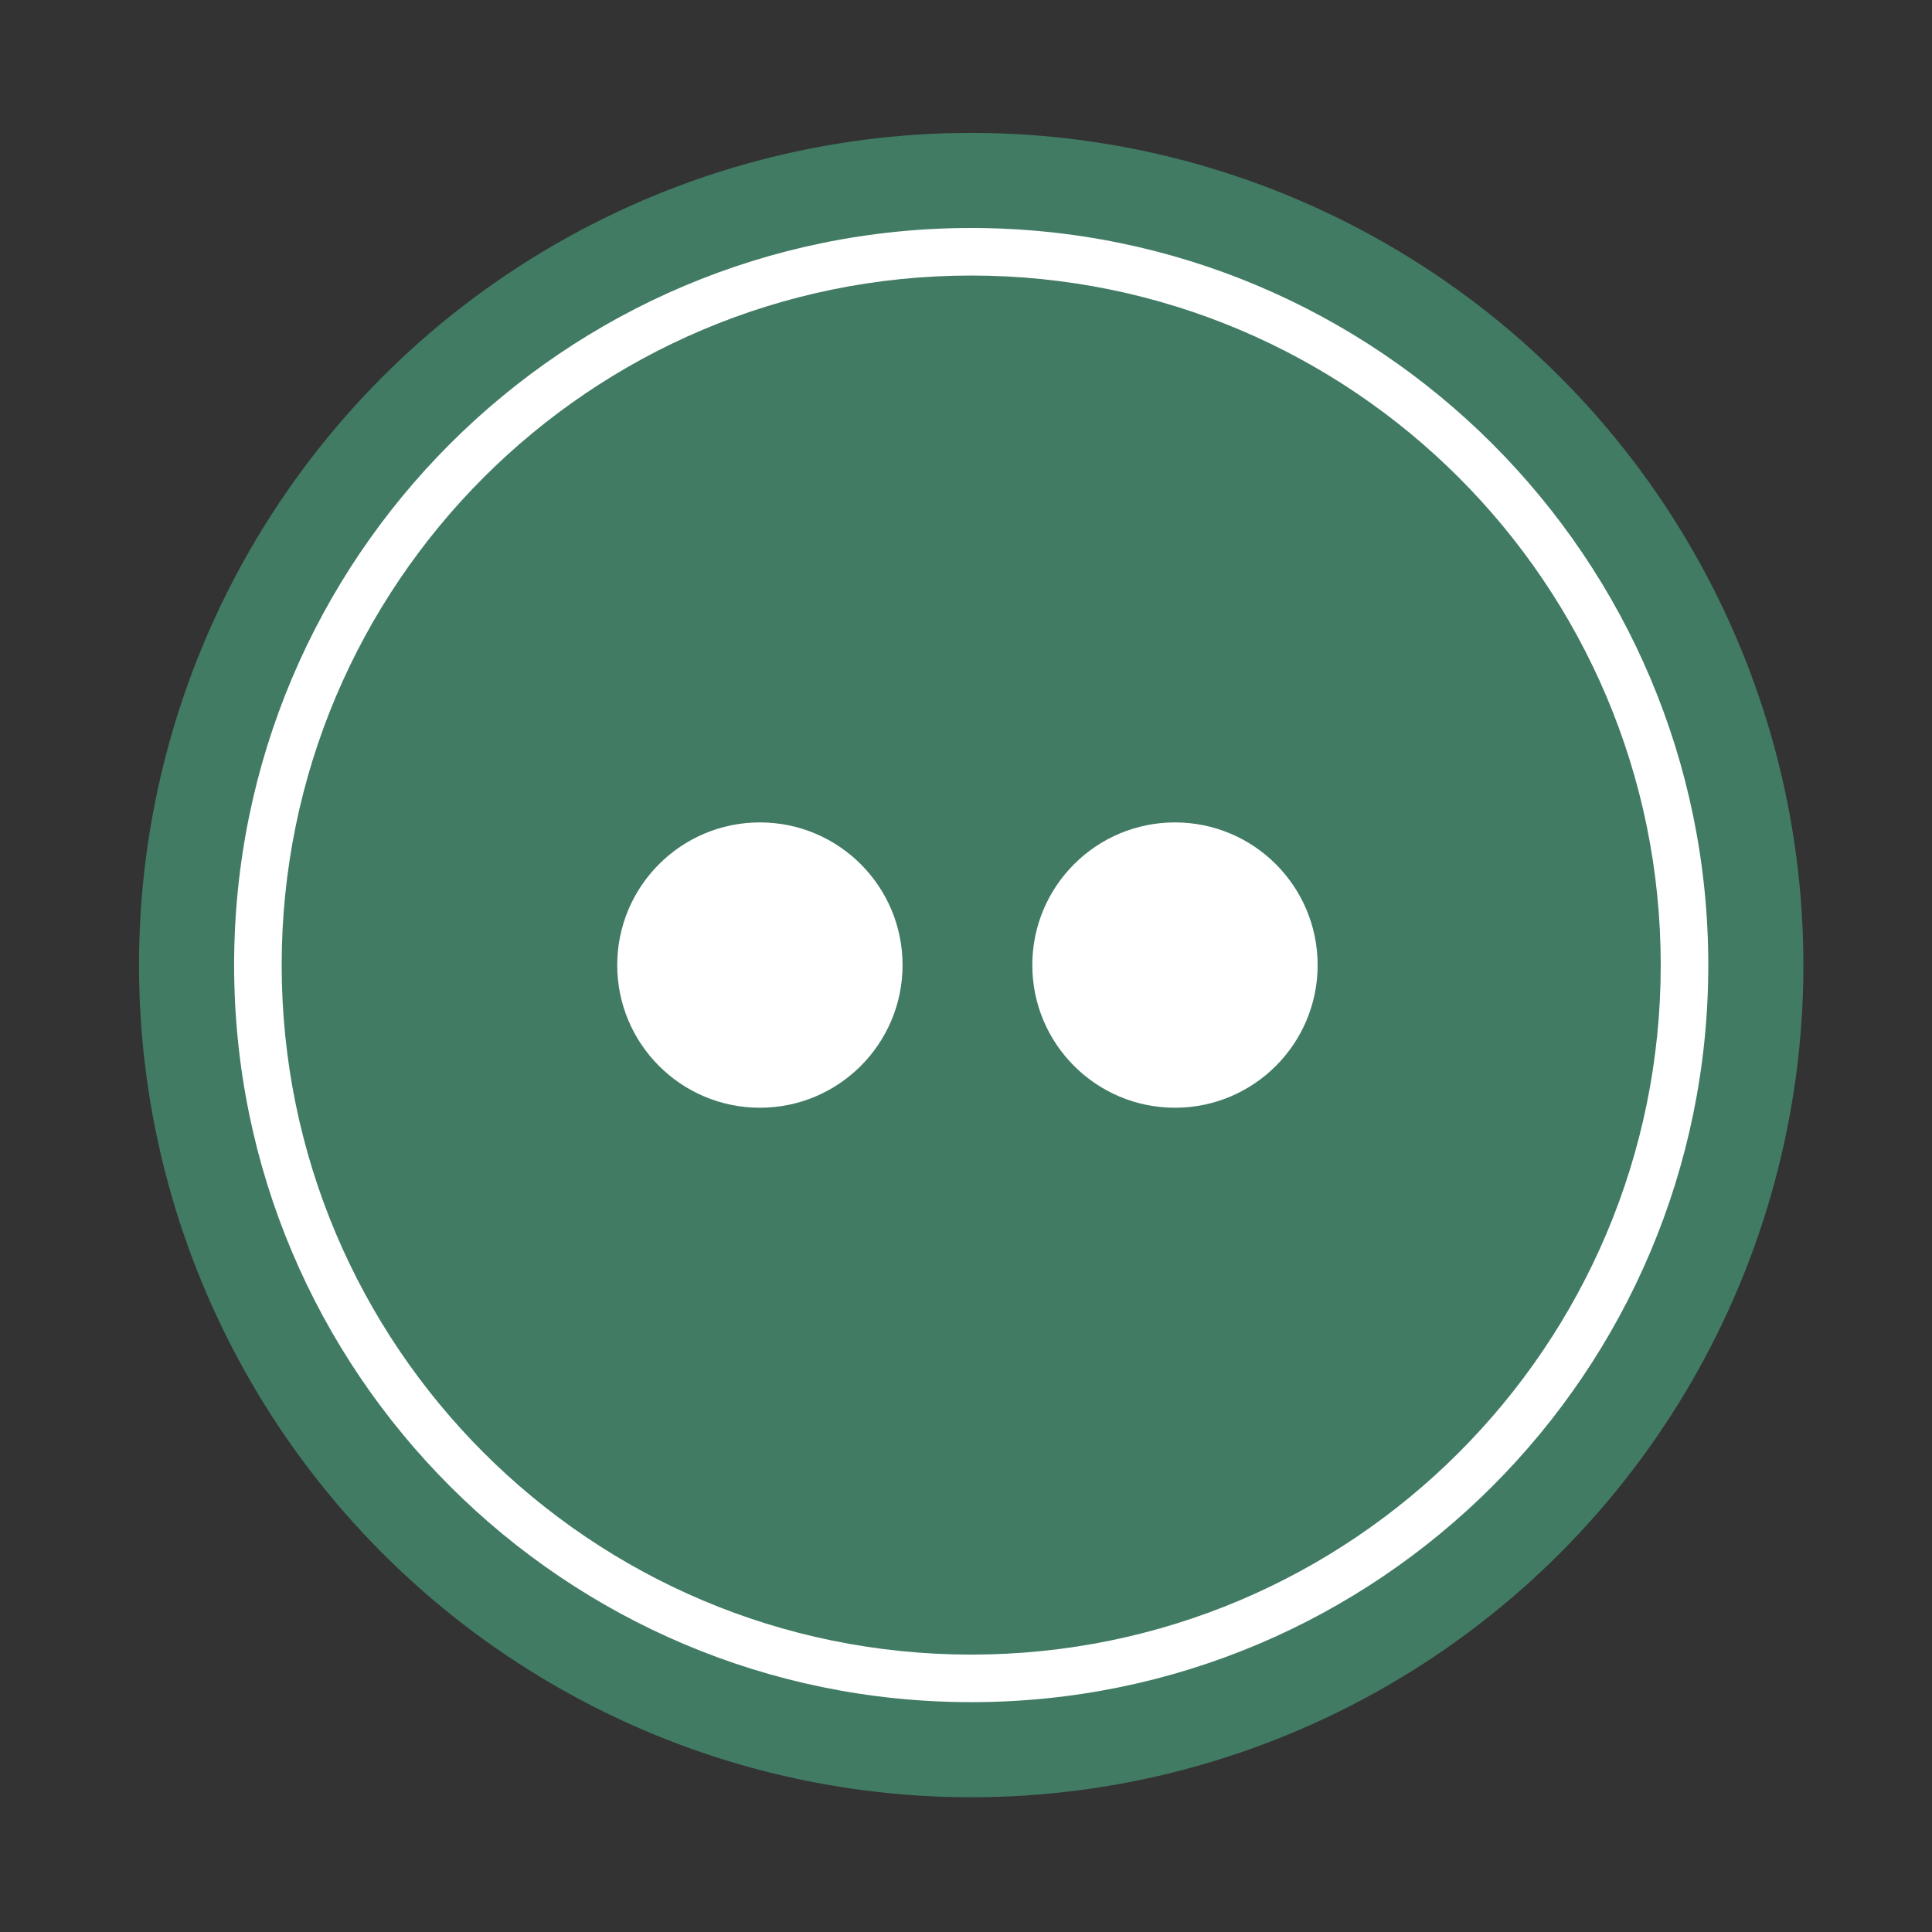 <?xml version="1.0" ?><!DOCTYPE svg  PUBLIC '-//W3C//DTD SVG 1.1//EN'  'http://www.w3.org/Graphics/SVG/1.1/DTD/svg11.dtd'><svg enable-background="new 0 0 512 512" height="512px" version="1.1" viewBox="0 0 512 512" width="512px" xml:space="preserve" xmlns="http://www.w3.org/2000/svg" xmlns:xlink="http://www.w3.org/1999/xlink"><rect x="0" y="0" width="512" height="512" fill="#333333" stroke="none"/><g id="Layer_5"><circle cx="257.379" cy="255.754" fill="#417B64" r="220.539"/><path d="M452.714,255.753c0,107.876-87.458,195.335-195.335,195.335c-107.881,0-195.334-87.459-195.334-195.335   c0-107.879,87.453-195.335,195.334-195.335C365.256,60.418,452.714,147.874,452.714,255.753z" fill="#FFFFFF"/><path d="M440.111,255.754c0,100.923-81.816,182.732-182.732,182.732c-100.922,0-182.732-81.81-182.732-182.732   c0-100.919,81.81-182.733,182.732-182.733C358.295,73.021,440.111,154.834,440.111,255.754z" fill="#417B64"/><g><circle cx="311.379" cy="255.754" fill="#FFFFFF" r="37.807"/><circle cx="201.379" cy="255.754" fill="#FFFFFF" r="37.807"/></g></g></svg>